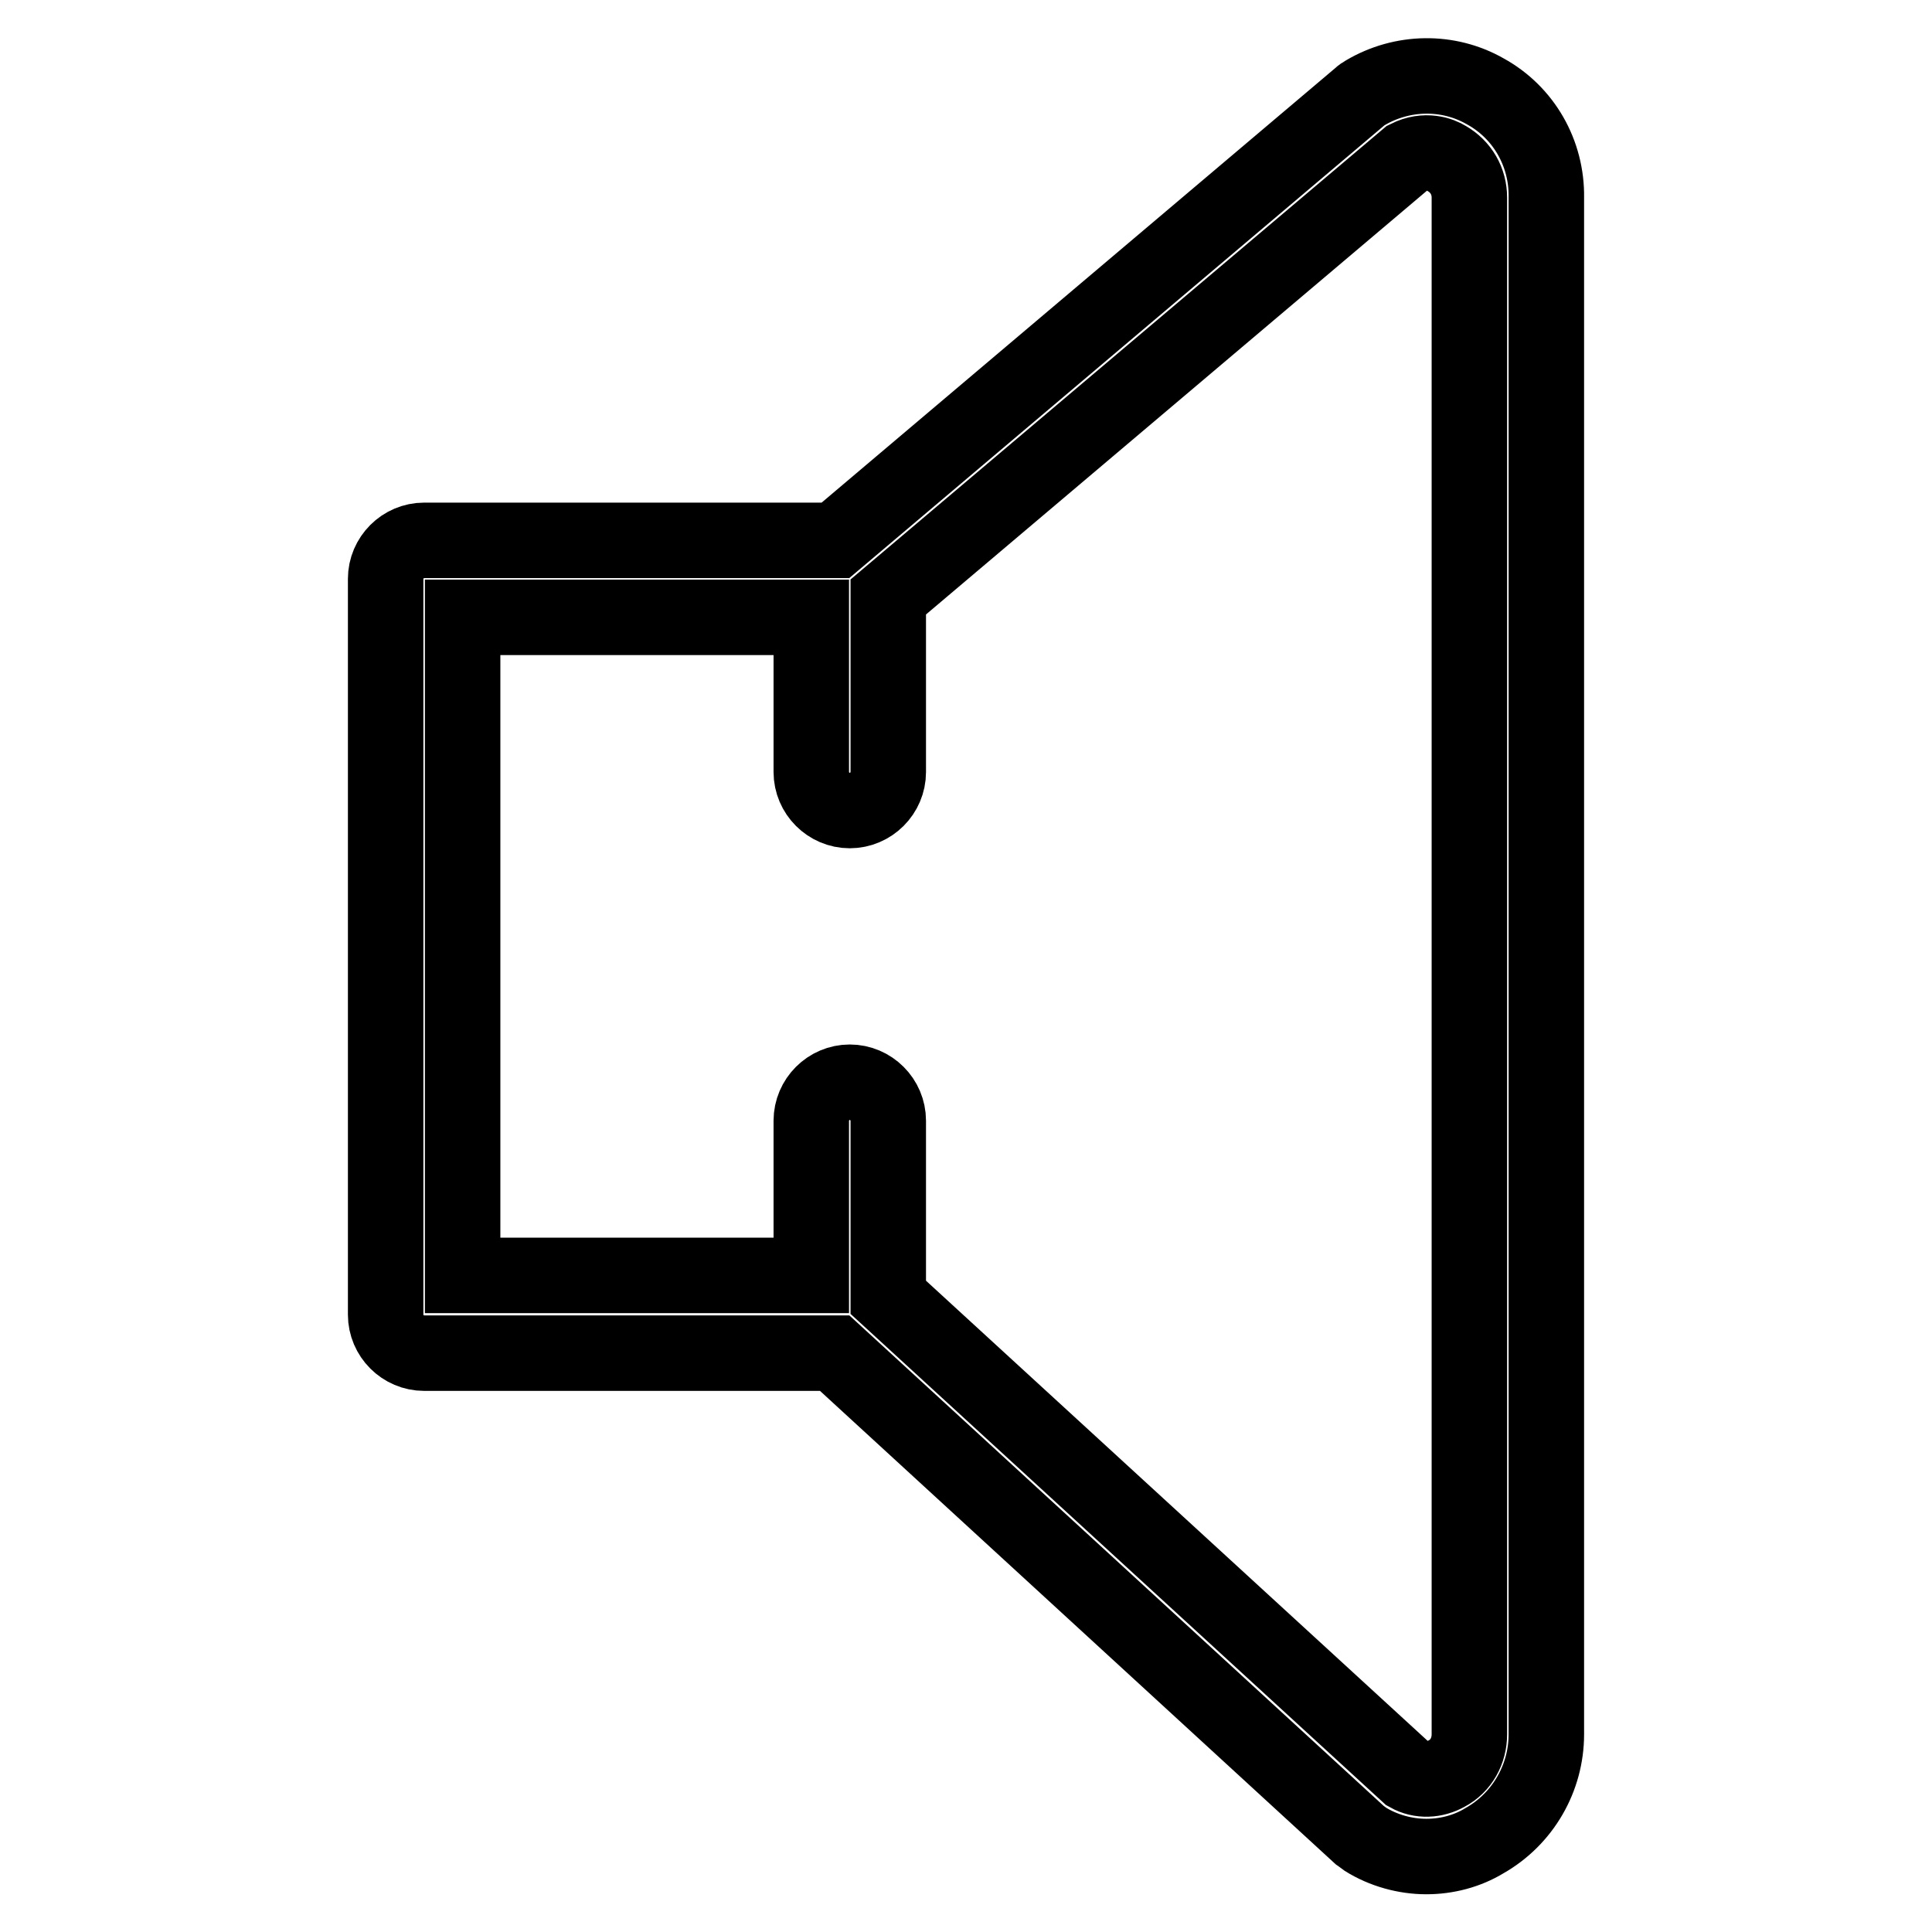 <?xml version="1.0" encoding="utf-8"?>
<!-- Svg Vector Icons : http://www.onlinewebfonts.com/icon -->
<!DOCTYPE svg PUBLIC "-//W3C//DTD SVG 1.1//EN" "http://www.w3.org/Graphics/SVG/1.1/DTD/svg11.dtd">
<svg version="1.1" xmlns="http://www.w3.org/2000/svg" xmlns:xlink="http://www.w3.org/1999/xlink" x="0px" y="0px" viewBox="0 0 256 256" enable-background="new 0 0 256 256" xml:space="preserve">
<g> <path stroke-width="10" fill-opacity="0" stroke="#000000"  d="M196.8,12.1c-4.9-2.8-11-2.7-15.9,0.2c-0.2,0.1-0.5,0.3-0.7,0.5l-69.5,58.8H56.2c-2.8,0-5.1,2.3-5.1,5.1 l0,0v97.5c0,2.8,2.3,5.1,5.1,5.1l54.4,0l69.5,63.8c0.3,0.2,0.5,0.4,0.8,0.6c2.4,1.5,5.3,2.3,8.1,2.3c2.7,0,5.4-0.7,7.7-2.1 c5.1-2.9,8.2-8.3,8.2-14.1V26.2C205,20.3,201.9,14.9,196.8,12.1z M194.7,229.8c0,2.2-1.1,4.2-3,5.2c-1.6,0.9-3.5,1-5.1,0.1 l-68.9-63.2v-23.4c0-2.8-2.3-5.1-5.1-5.1c-2.8,0-5.1,2.3-5.1,5.1c0,0,0,0,0,0V169l-46.2,0V81.8h46.2v20.5c0,2.8,2.3,5.1,5.1,5.1 c2.8,0,5.1-2.3,5.1-5.1l0,0V79.1l68.8-58.2c2.4-1.2,4.4-0.4,5.2,0.1c1.9,1.1,3,3,3,5.2V229.8z"/></g>
</svg>